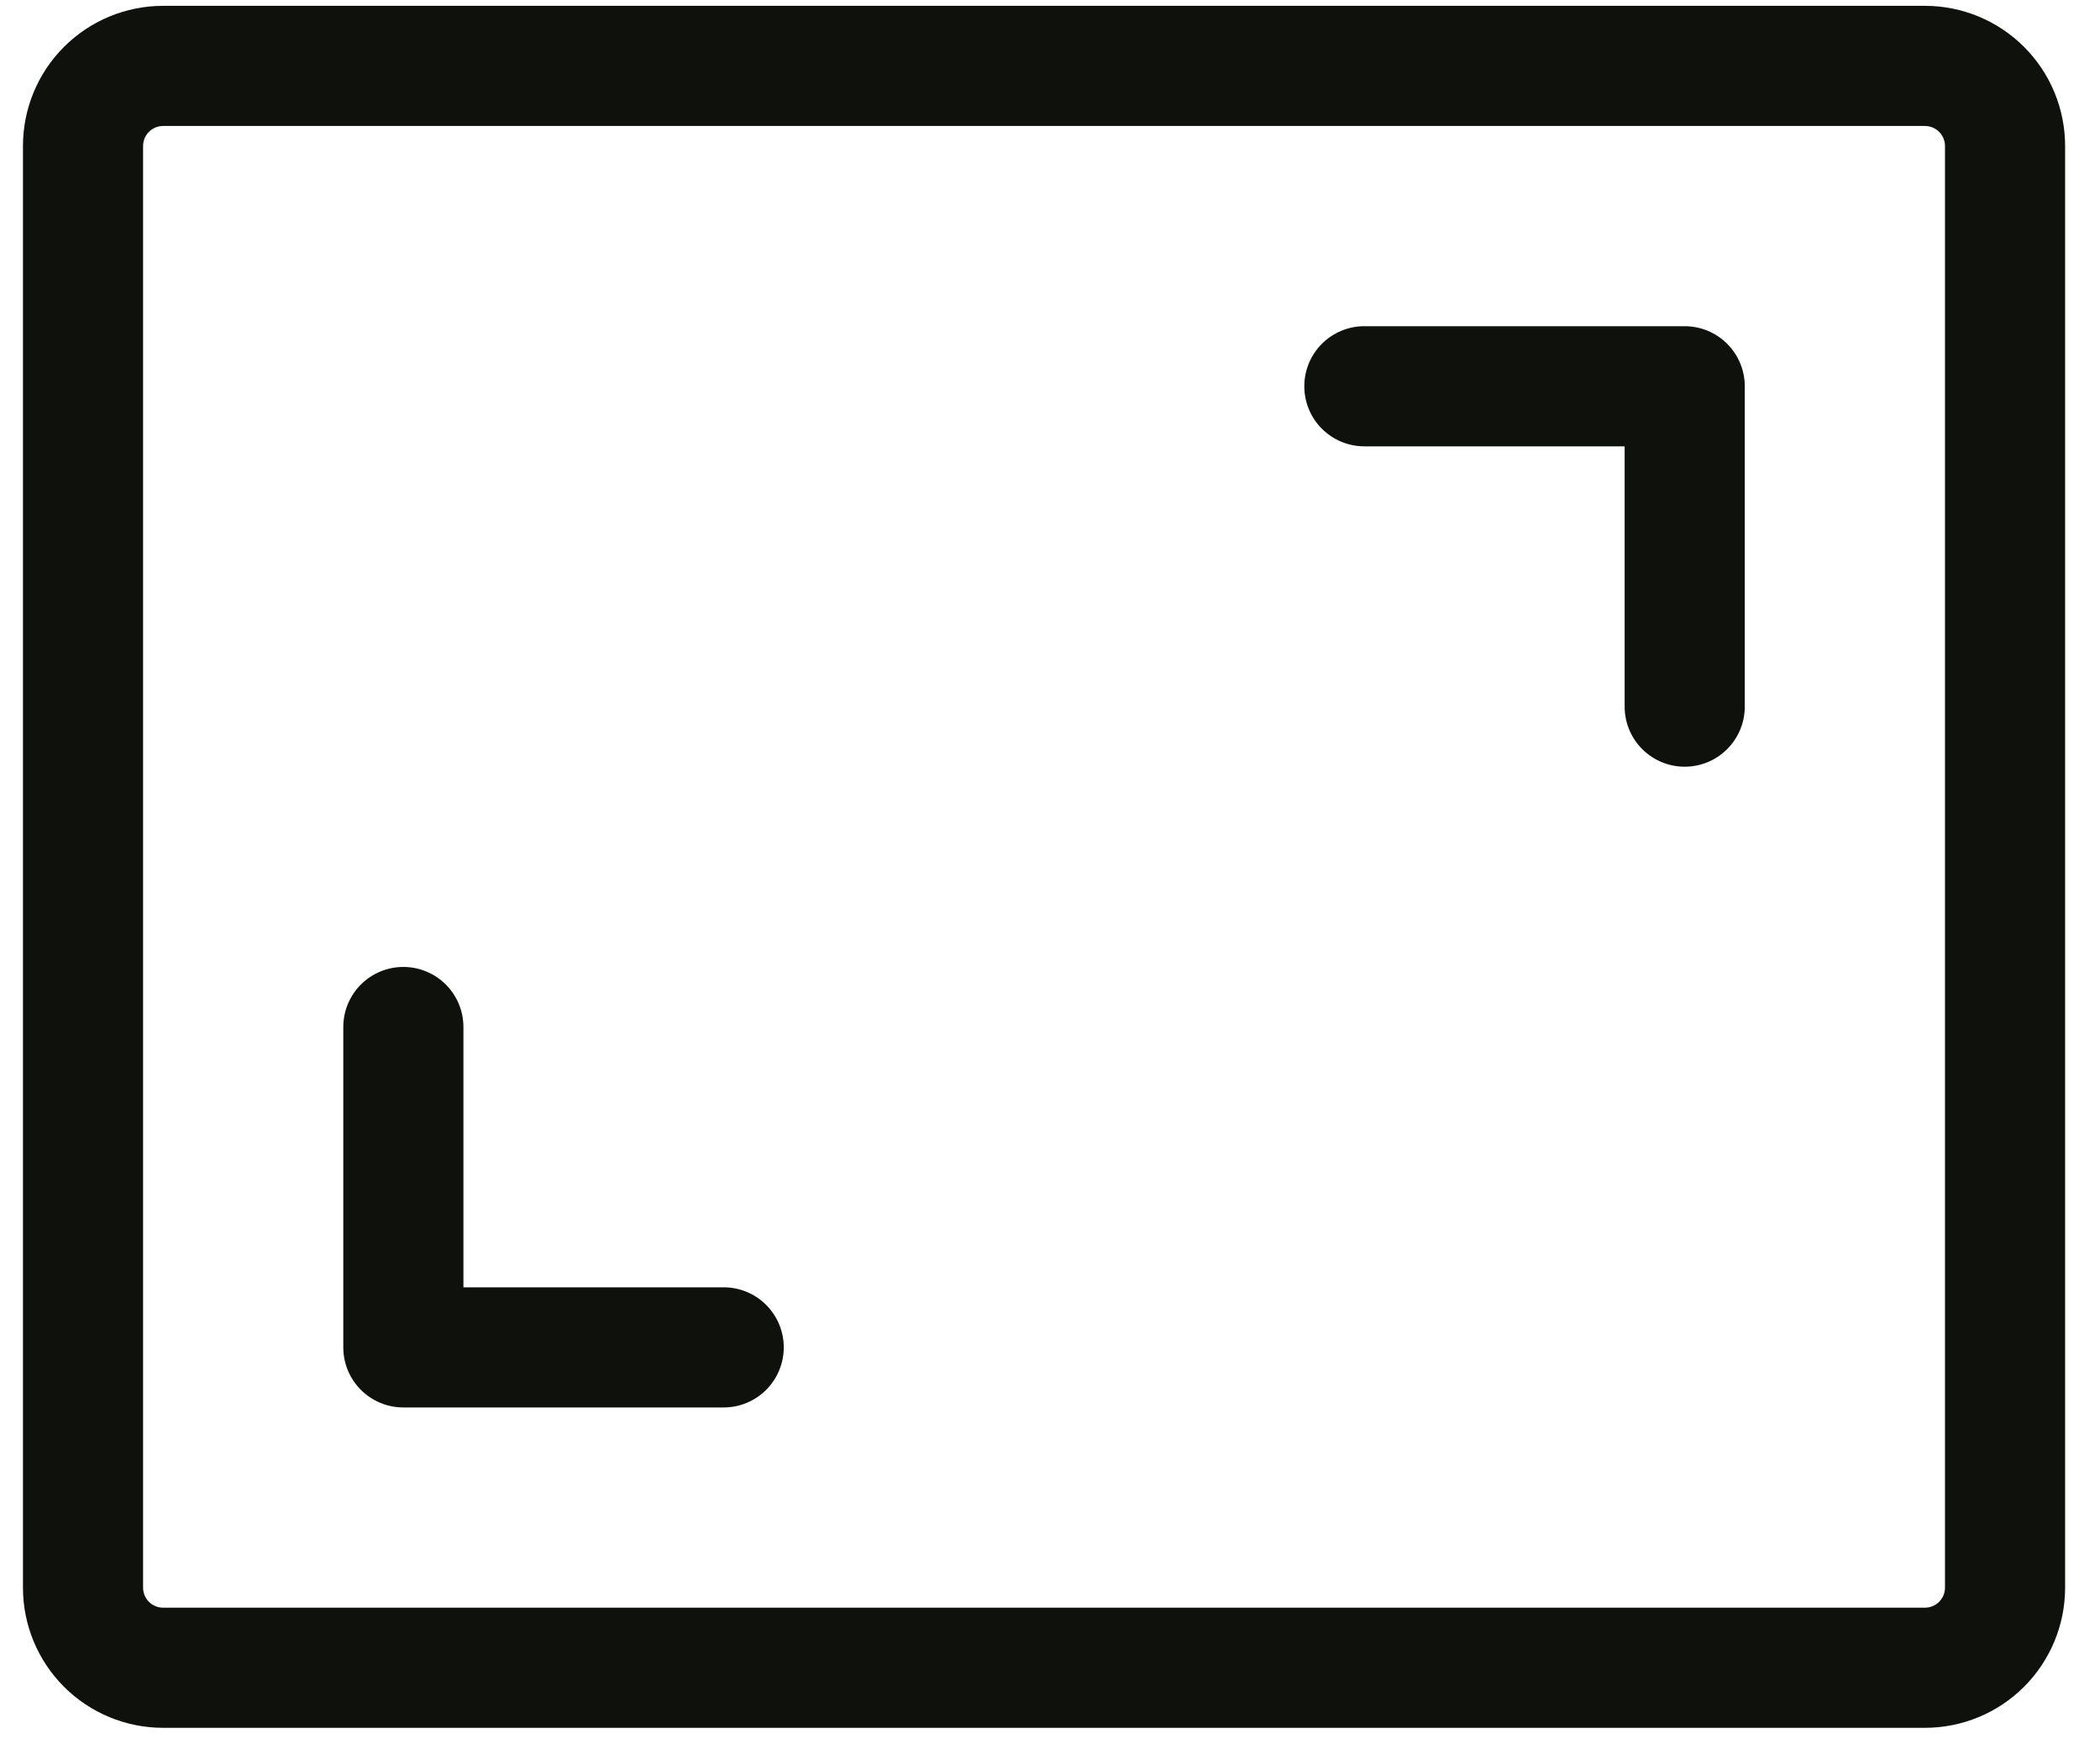 <svg width="59" height="49" viewBox="0 0 59 49" fill="none" xmlns="http://www.w3.org/2000/svg">
<path d="M49.02 10.852V19.852C49.02 20.299 48.842 20.728 48.525 21.045C48.209 21.361 47.78 21.539 47.332 21.539C46.885 21.539 46.455 21.361 46.139 21.045C45.822 20.728 45.645 20.299 45.645 19.852V12.539H38.332C37.885 12.539 37.455 12.361 37.139 12.045C36.822 11.728 36.645 11.299 36.645 10.852C36.645 10.404 36.822 9.975 37.139 9.658C37.455 9.342 37.885 9.164 38.332 9.164H47.332C47.78 9.164 48.209 9.342 48.525 9.658C48.842 9.975 49.02 10.404 49.02 10.852ZM20.332 36.164H13.02V28.852C13.02 28.404 12.842 27.975 12.525 27.658C12.209 27.342 11.78 27.164 11.332 27.164C10.884 27.164 10.455 27.342 10.139 27.658C9.822 27.975 9.645 28.404 9.645 28.852V37.852C9.645 38.299 9.822 38.728 10.139 39.045C10.455 39.361 10.884 39.539 11.332 39.539H20.332C20.78 39.539 21.209 39.361 21.525 39.045C21.842 38.728 22.02 38.299 22.02 37.852C22.02 37.404 21.842 36.975 21.525 36.658C21.209 36.342 20.78 36.164 20.332 36.164ZM58.02 4.102V44.602C58.02 45.646 57.605 46.647 56.866 47.386C56.128 48.124 55.126 48.539 54.082 48.539H4.582C3.538 48.539 2.536 48.124 1.798 47.386C1.059 46.647 0.645 45.646 0.645 44.602V4.102C0.645 3.057 1.059 2.056 1.798 1.317C2.536 0.579 3.538 0.164 4.582 0.164H54.082C55.126 0.164 56.128 0.579 56.866 1.317C57.605 2.056 58.02 3.057 58.02 4.102ZM54.645 4.102C54.645 3.952 54.585 3.809 54.48 3.704C54.374 3.598 54.231 3.539 54.082 3.539H4.582C4.433 3.539 4.29 3.598 4.184 3.704C4.079 3.809 4.02 3.952 4.02 4.102V44.602C4.02 44.751 4.079 44.894 4.184 44.999C4.29 45.105 4.433 45.164 4.582 45.164H54.082C54.231 45.164 54.374 45.105 54.48 44.999C54.585 44.894 54.645 44.751 54.645 44.602V4.102Z" fill="#0F110D"/>
</svg>
